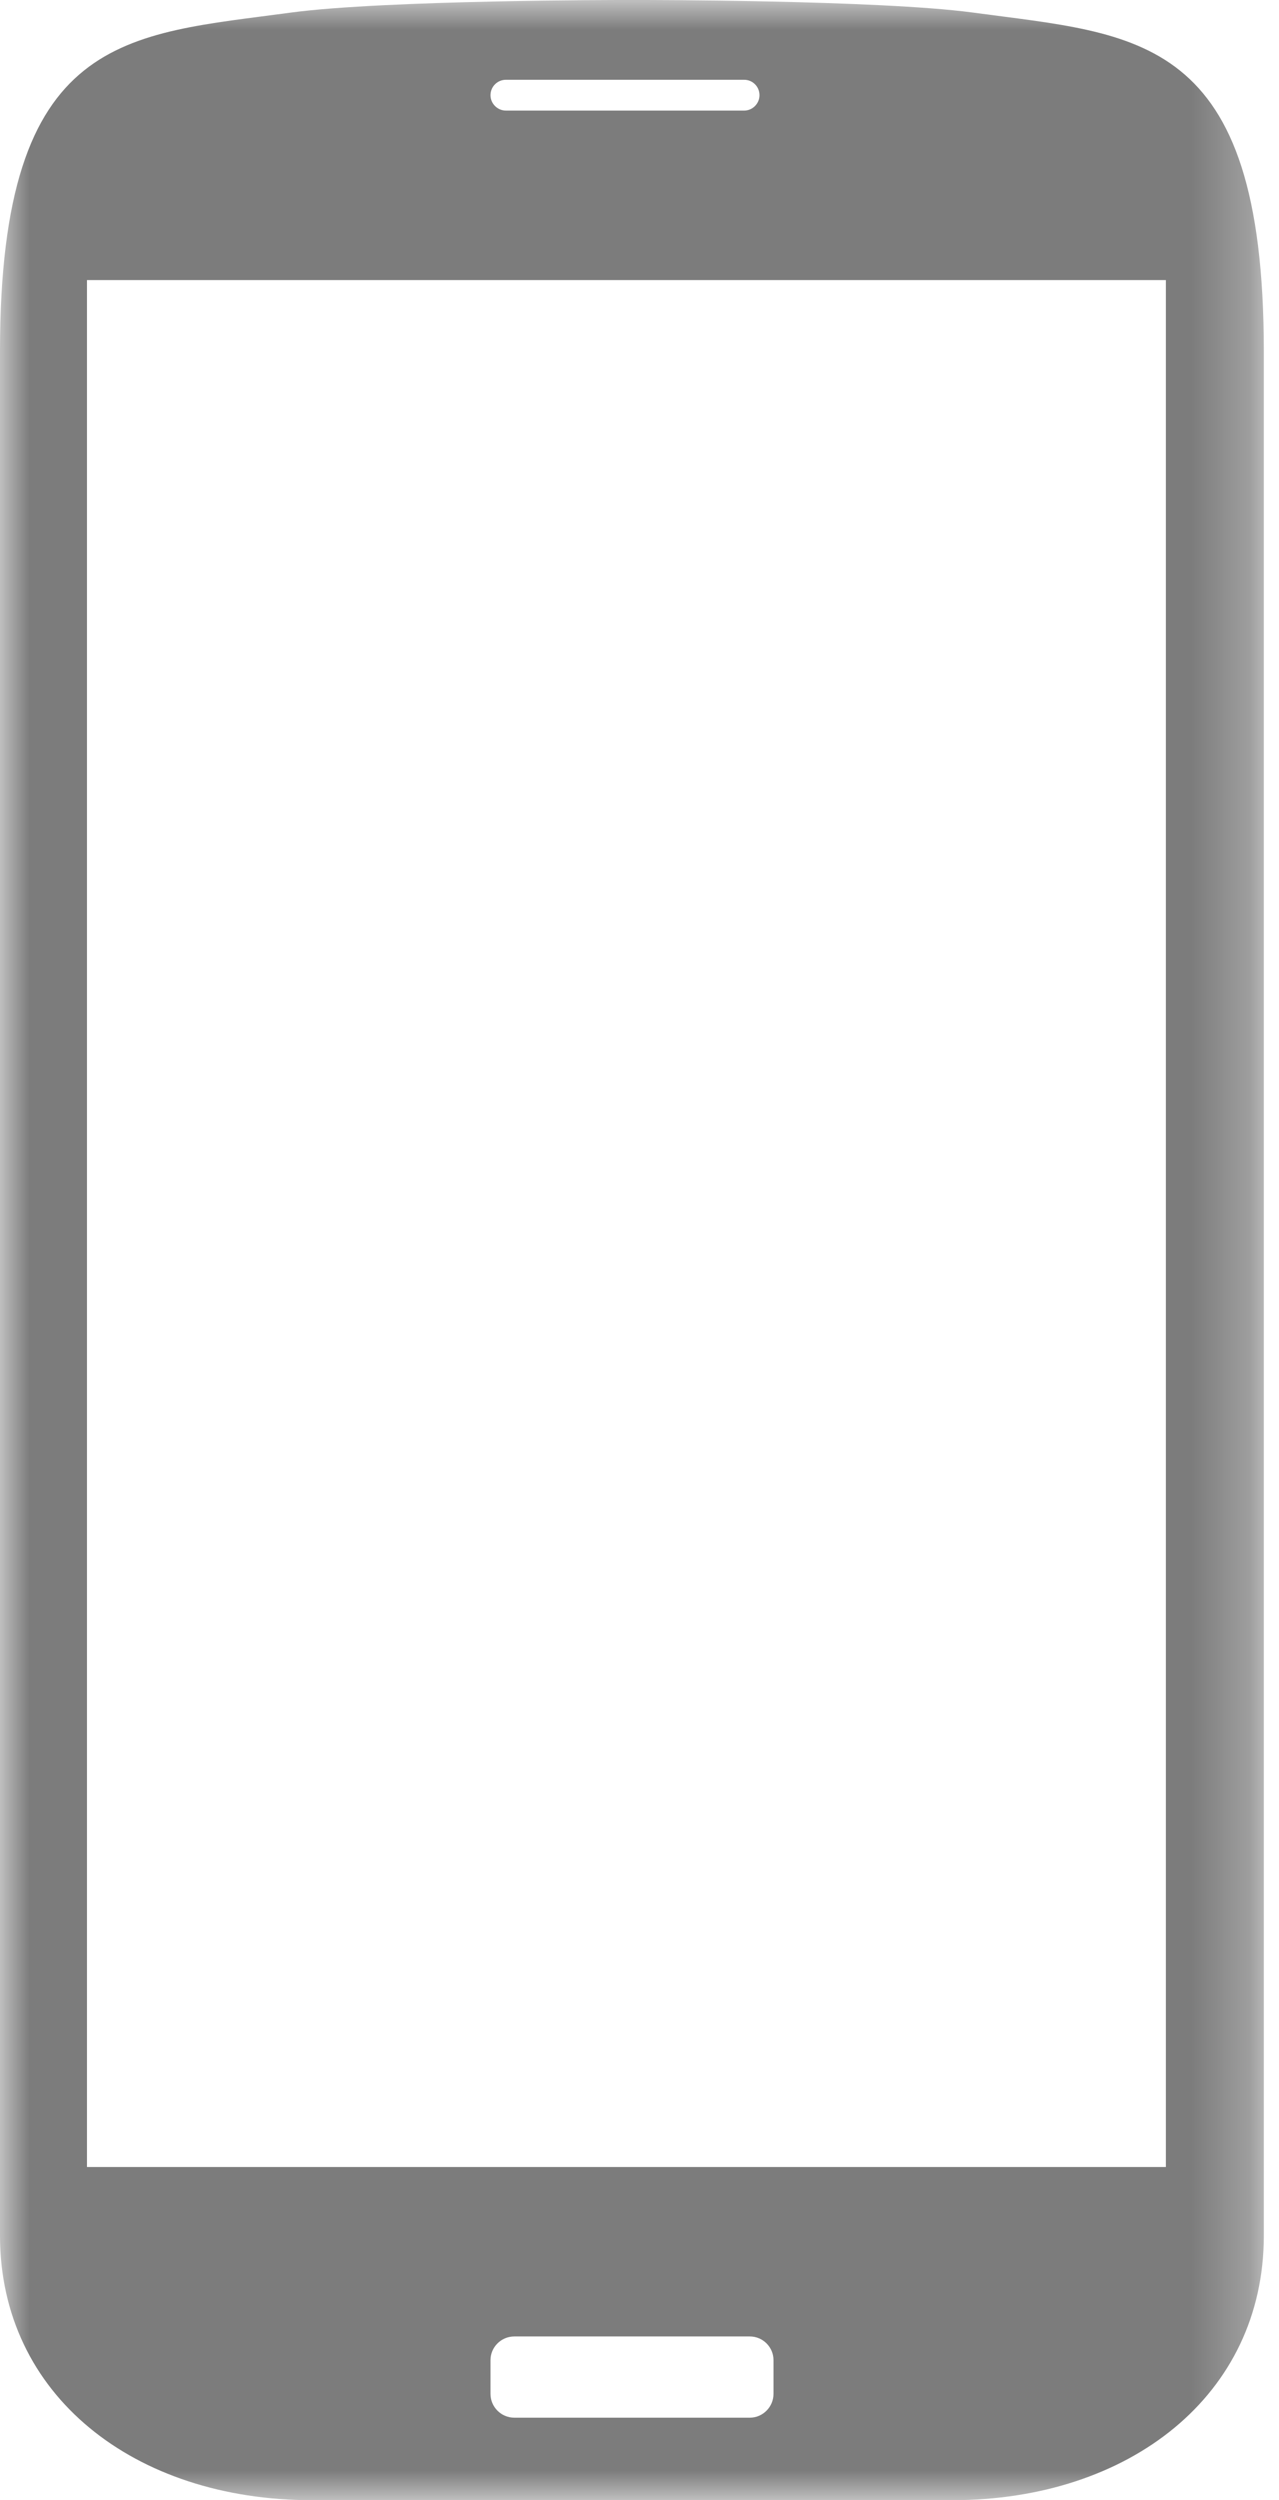 <?xml version="1.0" encoding="UTF-8" standalone="no"?>
<svg width="22px" height="43px" viewBox="0 0 22 43" version="1.1" xmlns="http://www.w3.org/2000/svg" xmlns:xlink="http://www.w3.org/1999/xlink">
    <!-- Generator: Sketch 3.8.1 (29687) - http://www.bohemiancoding.com/sketch -->
    <title>homepage-screens-mobile</title>
    <desc>Created with Sketch.</desc>
    <defs>
        <polygon id="path-1" points="0 0 21.739 0 21.739 43 0 43"></polygon>
    </defs>
    <g id="Symbols" stroke="none" stroke-width="1" fill="none" fill-rule="evenodd">
        <g id="icon-mobile">
            <g id="mobile">
                <mask id="mask-2" fill="white">
                    <use xlink:href="#path-1"></use>
                </mask>
                <g id="Clip-2"></g>
                <path d="M20.054,37.27 L1.496,37.27 L1.496,4.817 L20.054,4.817 L20.054,37.27 Z M13.305,41.172 C13.305,41.395 13.122,41.581 12.898,41.581 L8.847,41.581 C8.619,41.581 8.437,41.395 8.437,41.172 L8.437,40.591 C8.437,40.368 8.62,40.184 8.847,40.184 L12.898,40.184 C13.122,40.184 13.305,40.368 13.305,40.591 L13.305,41.172 L13.305,41.172 Z M8.703,1.372 L12.8,1.372 C12.945,1.372 13.064,1.489 13.064,1.638 C13.064,1.781 12.945,1.902 12.8,1.902 L8.703,1.902 C8.556,1.902 8.437,1.781 8.437,1.638 C8.437,1.489 8.557,1.372 8.703,1.372 L8.703,1.372 Z M16.728,0.215 C15.1,-0.002 11.014,0 11.014,0 L10.728,0 C10.728,0 6.638,-0.002 5.013,0.215 C2.172,0.602 0,0.556 0,6.04 L0,38.45 C0,41.196 2.315,43 5.364,43 L10.728,43 L11.014,43 L16.379,43 C19.426,43 21.739,41.196 21.739,38.45 L21.739,6.04 C21.738,0.557 19.572,0.602 16.728,0.215 L16.728,0.215 Z" id="Fill-1" fill="#7C7C7C" mask="url(#mask-2)"></path>
            </g>
        </g>
    </g>
</svg>